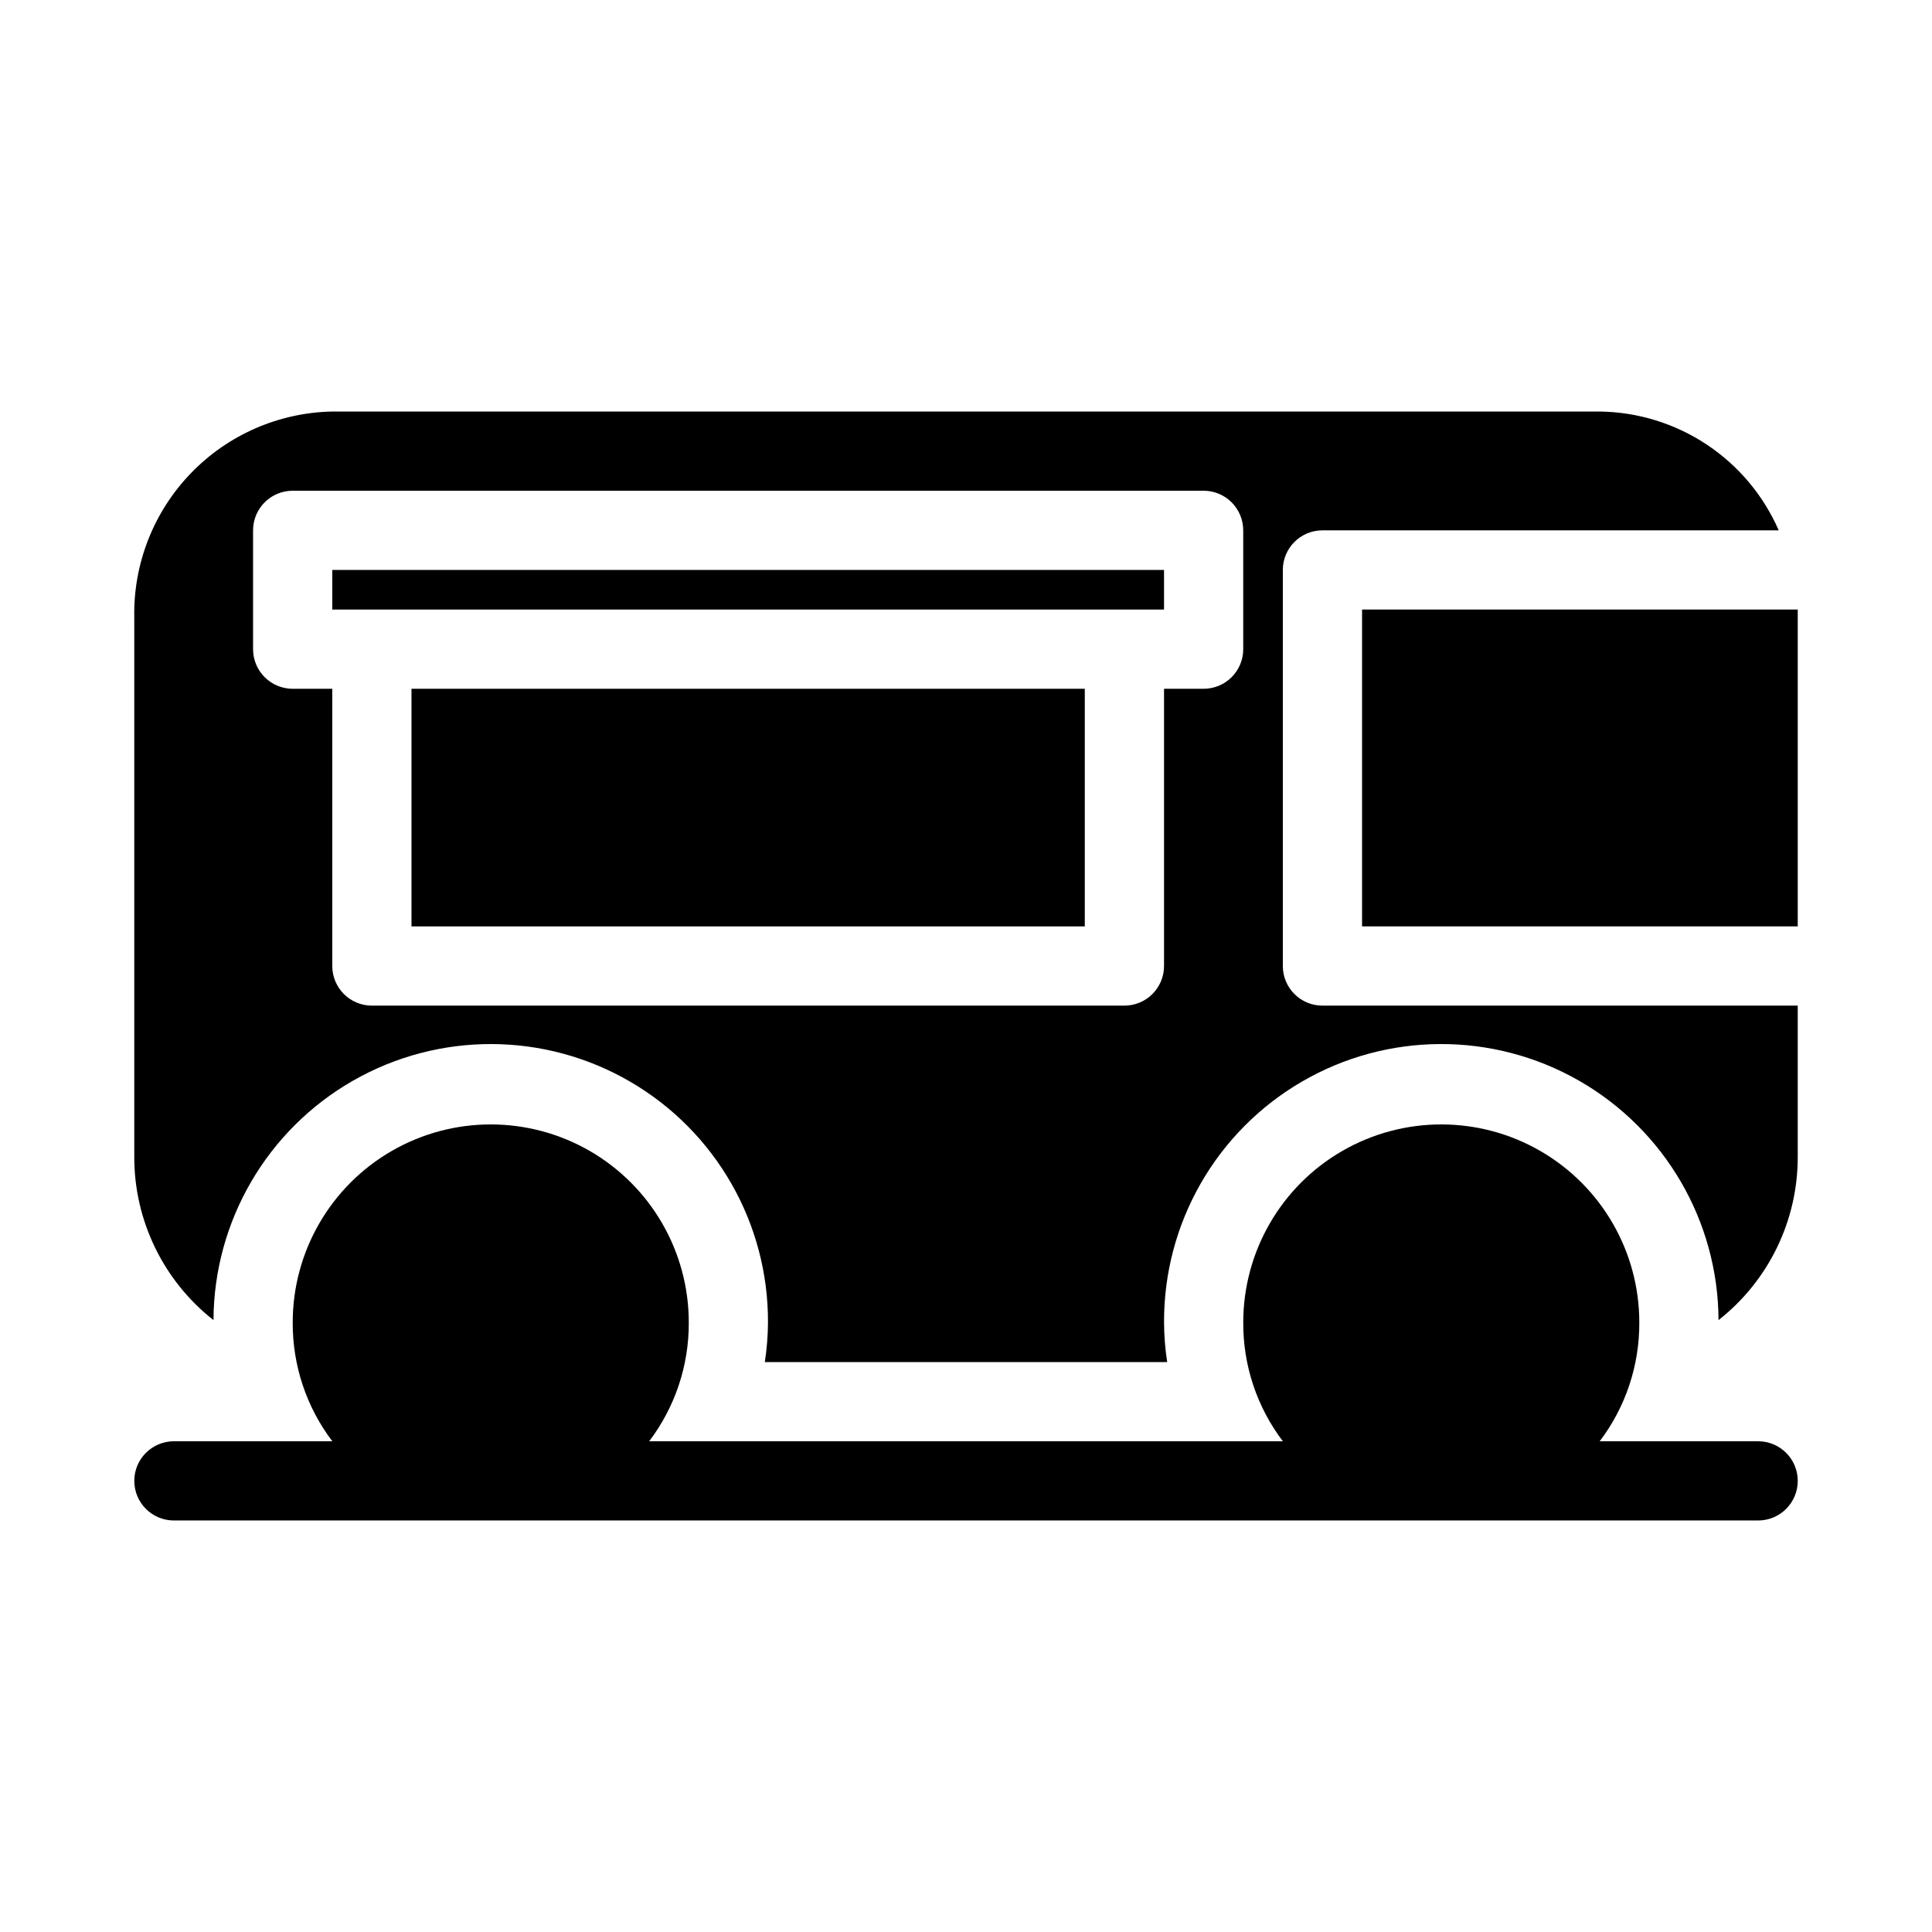 <?xml version="1.0" encoding="UTF-8"?>
<!-- Uploaded to: ICON Repo, www.iconrepo.com, Generator: ICON Repo Mixer Tools -->
<svg fill="#000000" width="800px" height="800px" version="1.1" viewBox="144 144 512 512" xmlns="http://www.w3.org/2000/svg">
 <g>
  <path d="m253.05 326.53h178.43v62.977h-178.43z"/>
  <path d="m504.96 389.5h115.46v-81.977-1.996l-115.46 0.004z"/>
  <path d="m232.06 305.54h220.42v-10.496h-220.42z"/>
  <path d="m494.46 410.5c-5.797 0-10.496-4.699-10.496-10.496v-104.96c0-5.797 4.699-10.496 10.496-10.496h120.92c-4.043-9.258-10.664-17.152-19.082-22.738-8.414-5.586-18.262-8.625-28.363-8.75h-335.87c-14.18 0.273-27.672 6.168-37.508 16.379-9.84 10.215-15.227 23.914-14.973 38.094v142.96c-0.055 16.91 7.691 32.902 20.992 43.348 0.113-26.25 14.219-50.441 37.008-63.469 22.789-13.027 50.797-12.91 73.473 0.312 22.676 13.223 36.574 37.539 36.465 63.785-0.016 3.516-0.297 7.027-0.84 10.496h106.64c-0.543-3.469-0.824-6.981-0.836-10.496-0.113-26.246 13.785-50.562 36.461-63.785 22.676-13.223 50.684-13.34 73.473-0.312 22.789 13.027 36.898 37.219 37.008 63.469 13.301-10.445 21.047-26.438 20.992-43.348v-39.988zm-20.992-94.465h0.004c0 2.781-1.109 5.453-3.074 7.422-1.969 1.969-4.641 3.074-7.422 3.074h-10.496v73.473c0 2.781-1.109 5.453-3.074 7.422-1.969 1.969-4.641 3.074-7.422 3.074h-199.43c-5.797 0-10.496-4.699-10.496-10.496v-73.473h-10.496c-5.797 0-10.496-4.699-10.496-10.496v-31.488c0-5.797 4.699-10.496 10.496-10.496h241.41c2.781 0 5.453 1.105 7.422 3.074 1.965 1.969 3.074 4.637 3.074 7.422z"/>
  <path d="m609.92 525.95h-41.984c6.871-9.055 10.559-20.121 10.496-31.488 0-18.746-10-36.074-26.238-45.449-16.238-9.371-36.242-9.371-52.48 0-16.238 9.375-26.238 26.703-26.238 45.449-0.062 11.367 3.625 22.434 10.492 31.488h-167.93c6.867-9.055 10.559-20.121 10.496-31.488 0-18.746-10.004-36.074-26.242-45.449-16.238-9.371-36.242-9.371-52.48 0-16.234 9.375-26.238 26.703-26.238 45.449-0.062 11.367 3.629 22.434 10.496 31.488h-41.984c-5.797 0-10.496 4.699-10.496 10.496 0 5.797 4.699 10.496 10.496 10.496h419.84c5.797 0 10.496-4.699 10.496-10.496 0-5.797-4.699-10.496-10.496-10.496z"/>
 </g>
</svg>